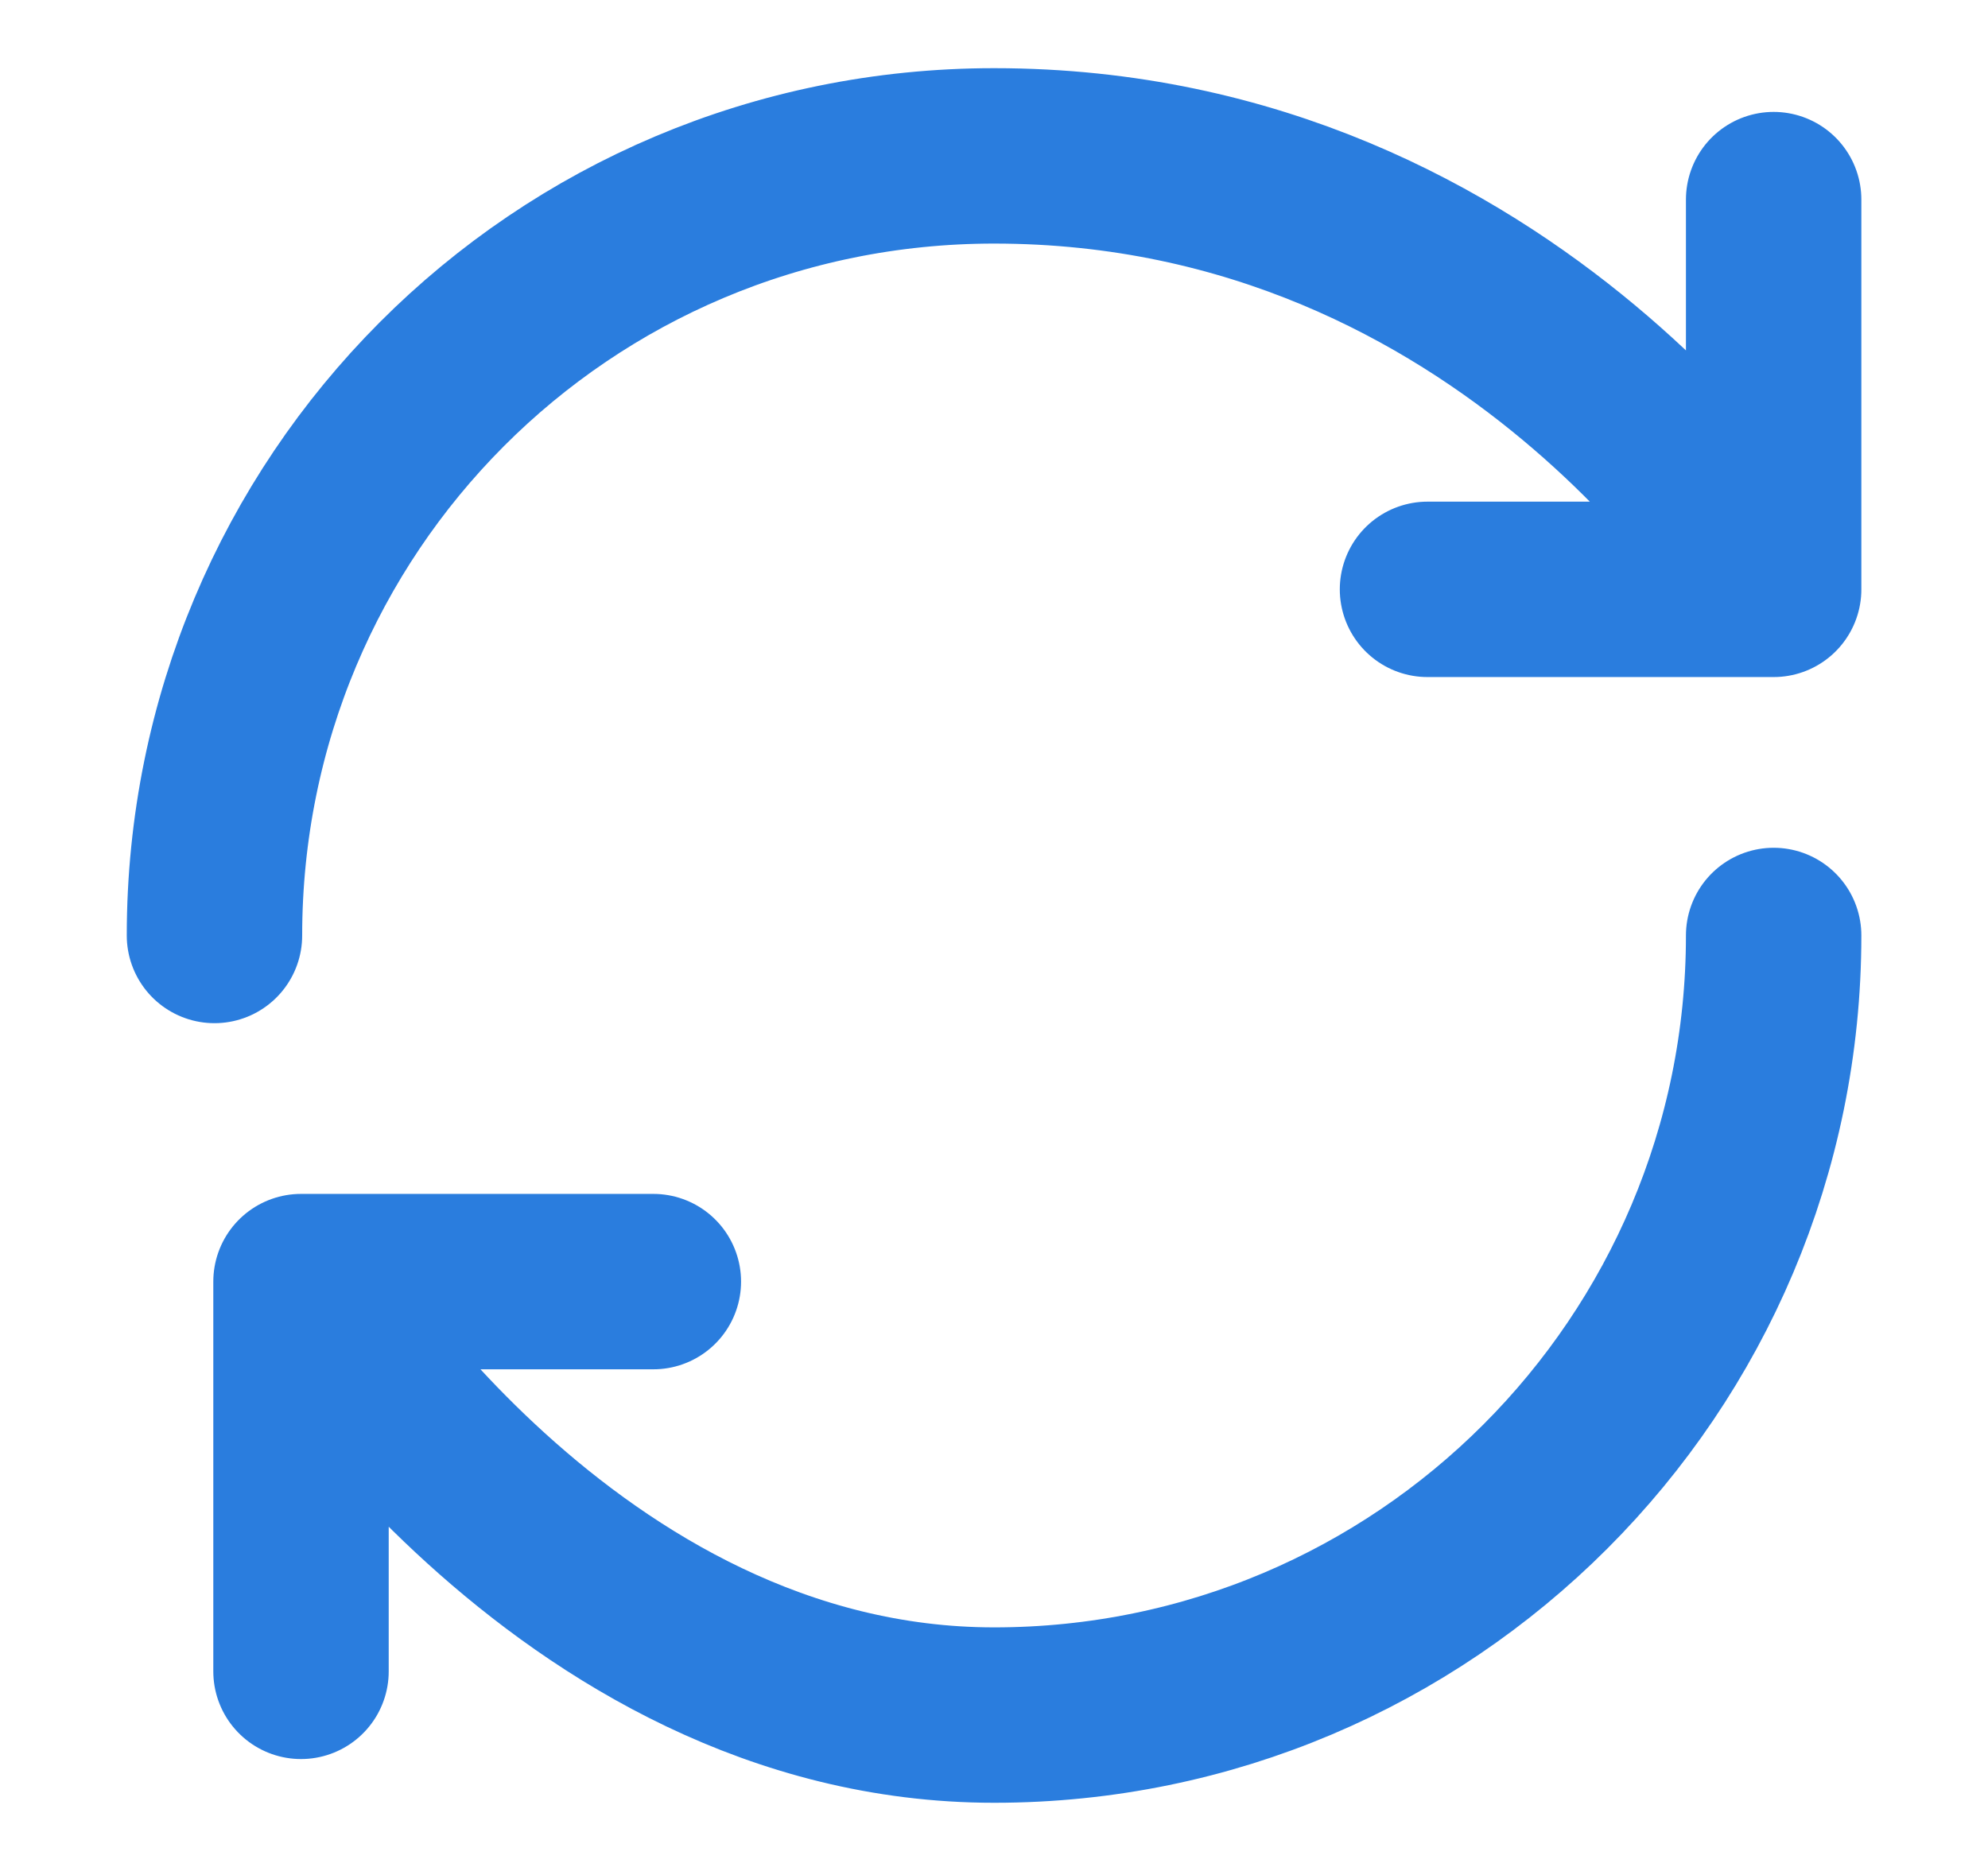 <svg width="17" height="16" viewBox="0 0 17 16" fill="none" xmlns="http://www.w3.org/2000/svg">
<path d="M2.574 10.96L2.574 14.293L2.574 10.96Z" fill="#2A7DDE"/>
<path d="M15.167 8C15.167 11.68 12.181 14.667 8.501 14.667C4.821 14.667 2.574 10.96 2.574 10.96M2.574 10.96H5.587M2.574 10.96L2.574 14.293M1.834 8C1.834 4.32 4.794 1.333 8.501 1.333C12.947 1.333 15.167 5.04 15.167 5.04M15.167 5.04V1.707M15.167 5.04H12.207" stroke="#2A7DDE" stroke-width="1.5" stroke-linecap="round" stroke-linejoin="round"/>
</svg>
